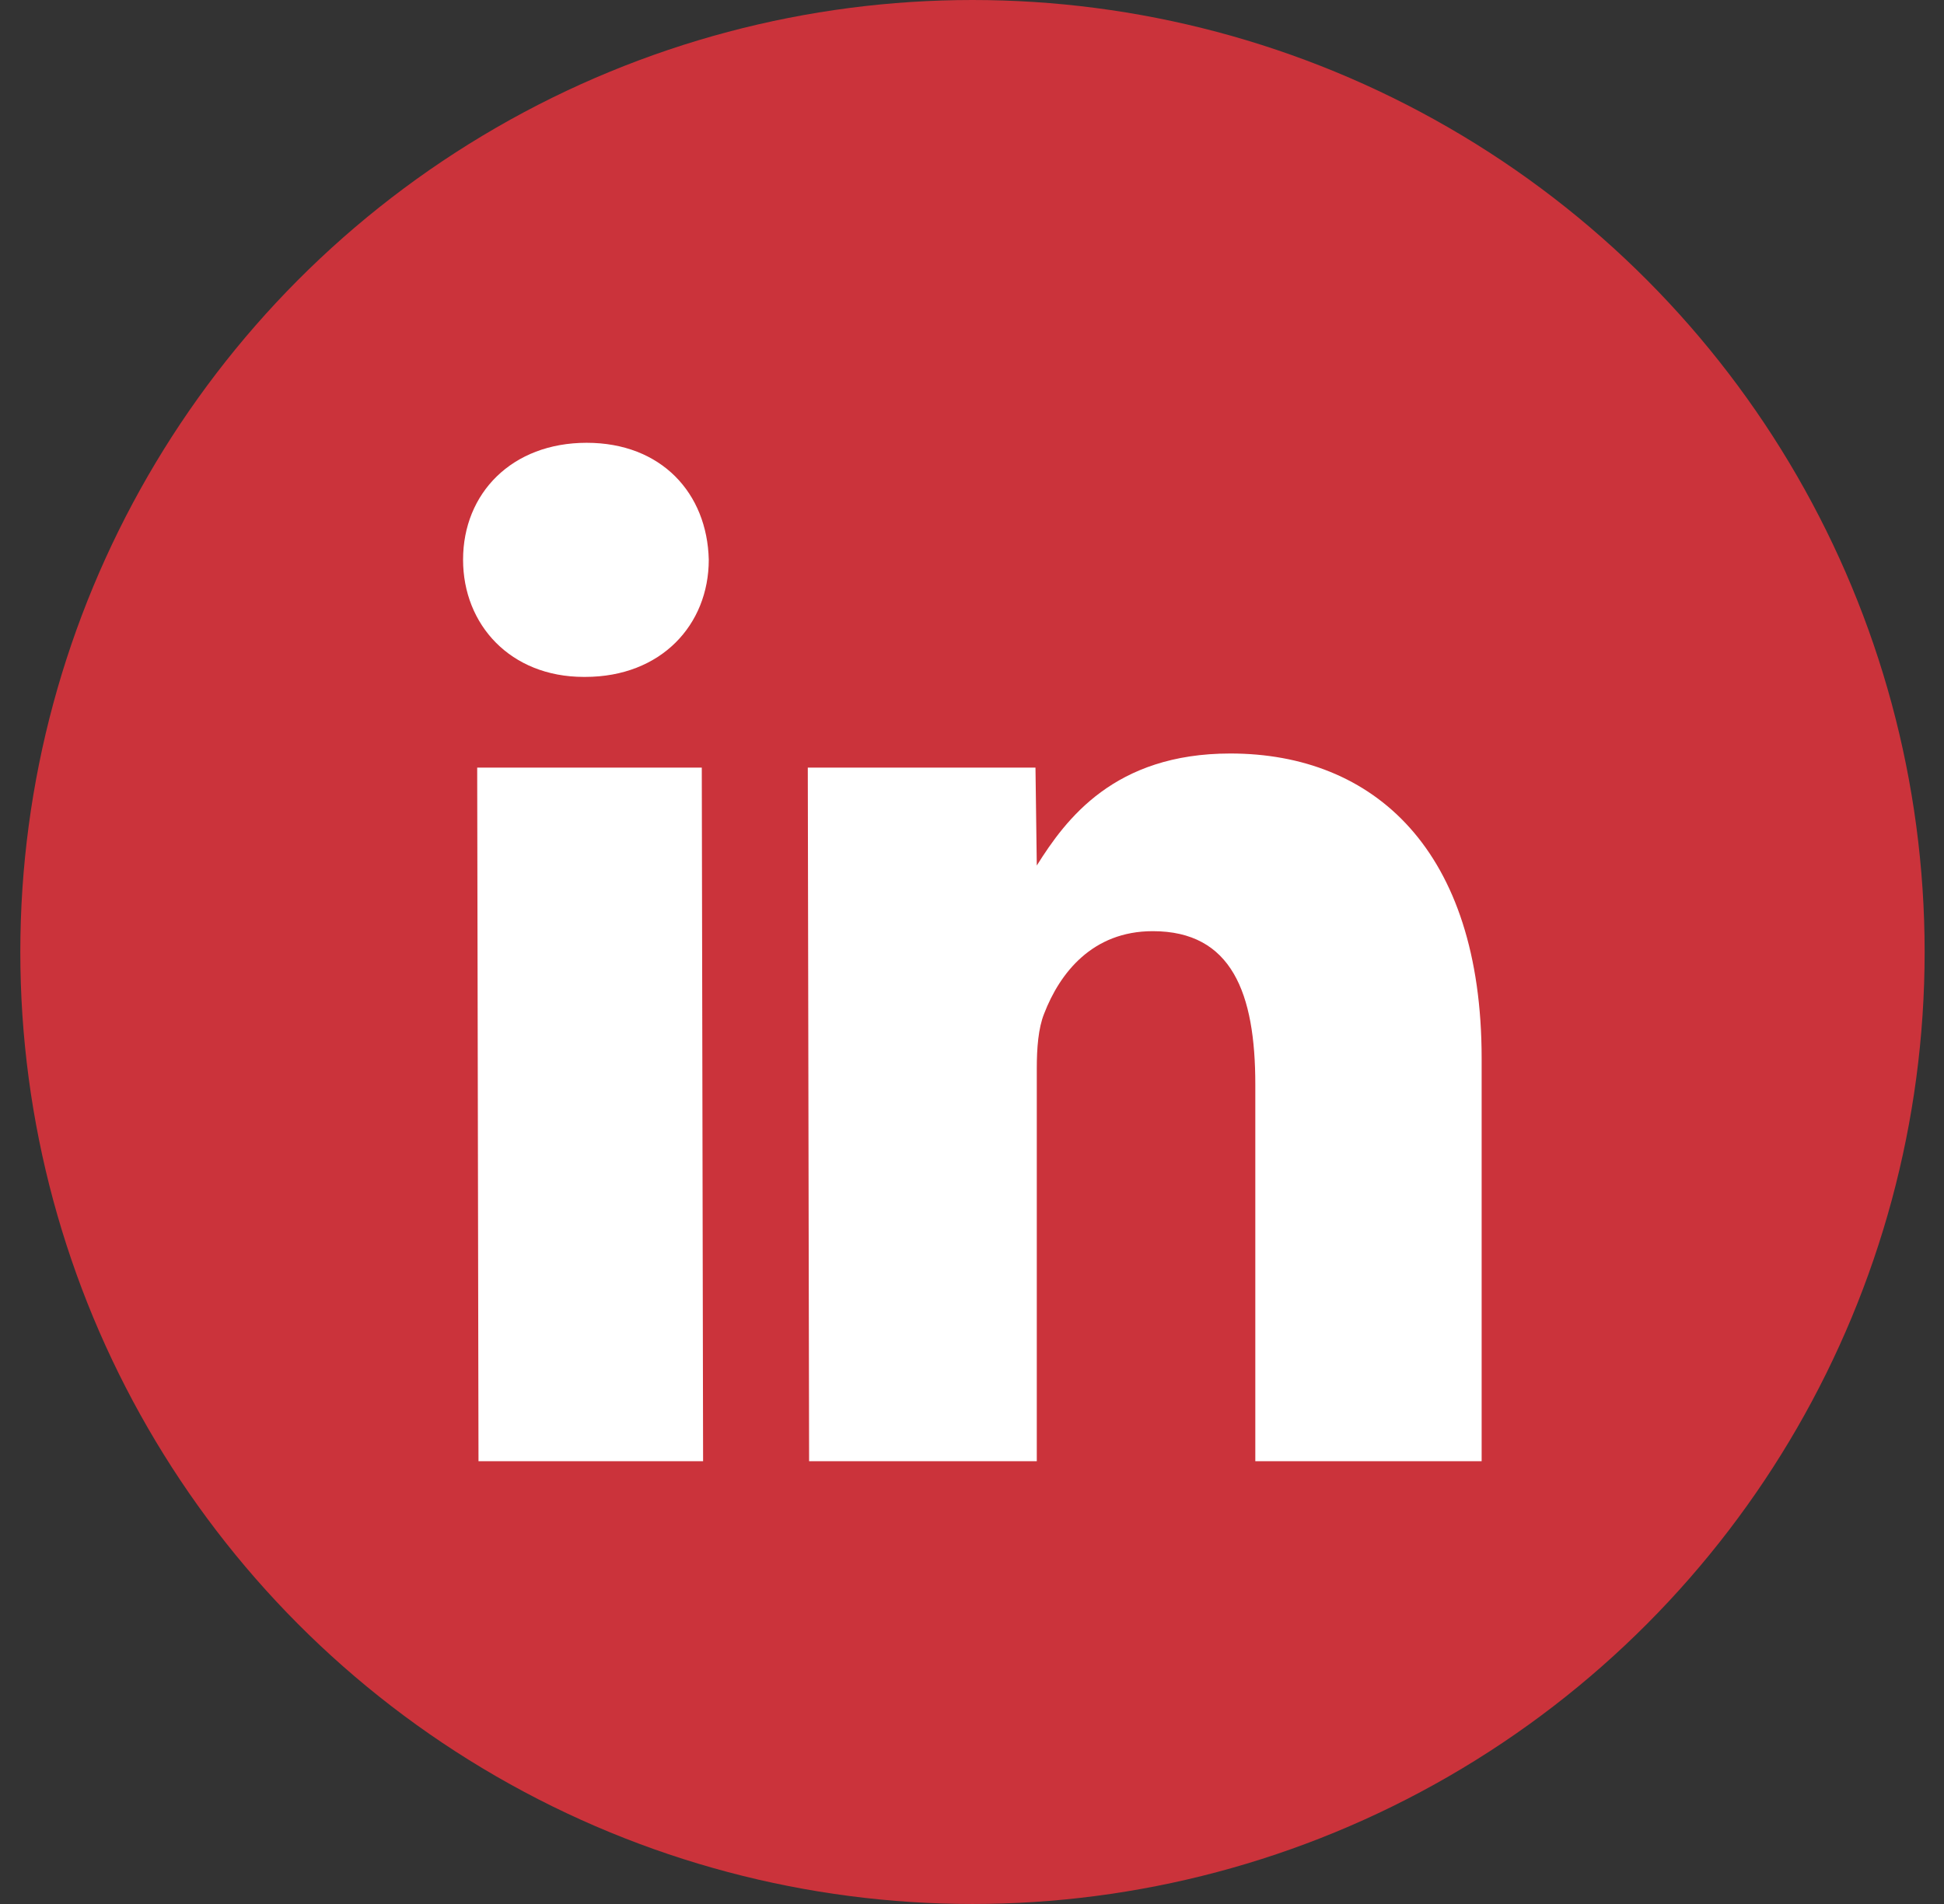<?xml version="1.0" encoding="UTF-8"?> <svg xmlns="http://www.w3.org/2000/svg" width="49" height="48" viewBox="0 0 49 48" fill="none"><rect x="0" y="0" width="49" height="48" fill="#333333" stroke="none"/><circle cx="24.512" cy="24" r="24" fill="#CB333B"></circle><path fill-rule="evenodd" clip-rule="evenodd" d="M14.749 17.065H14.716C12.866 17.065 11.672 15.749 11.672 14.111C11.672 12.434 12.904 11.163 14.787 11.163C16.671 11.163 17.826 12.434 17.865 14.111C17.865 15.749 16.666 17.065 14.749 17.065ZM17.722 36.837H12.061L12.028 19.352H17.689L17.722 36.837ZM31.641 36.837H37.346V26.683C37.346 21.436 34.636 18.996 31.011 18.996C28.087 18.996 26.866 20.651 26.133 21.82L26.1 19.352H20.361L20.394 36.837H26.133V26.937C26.133 26.423 26.171 25.92 26.319 25.553C26.713 24.531 27.534 23.475 29.056 23.475C31.05 23.475 31.641 25.039 31.641 27.338V36.837Z" fill="white"></path></svg> 